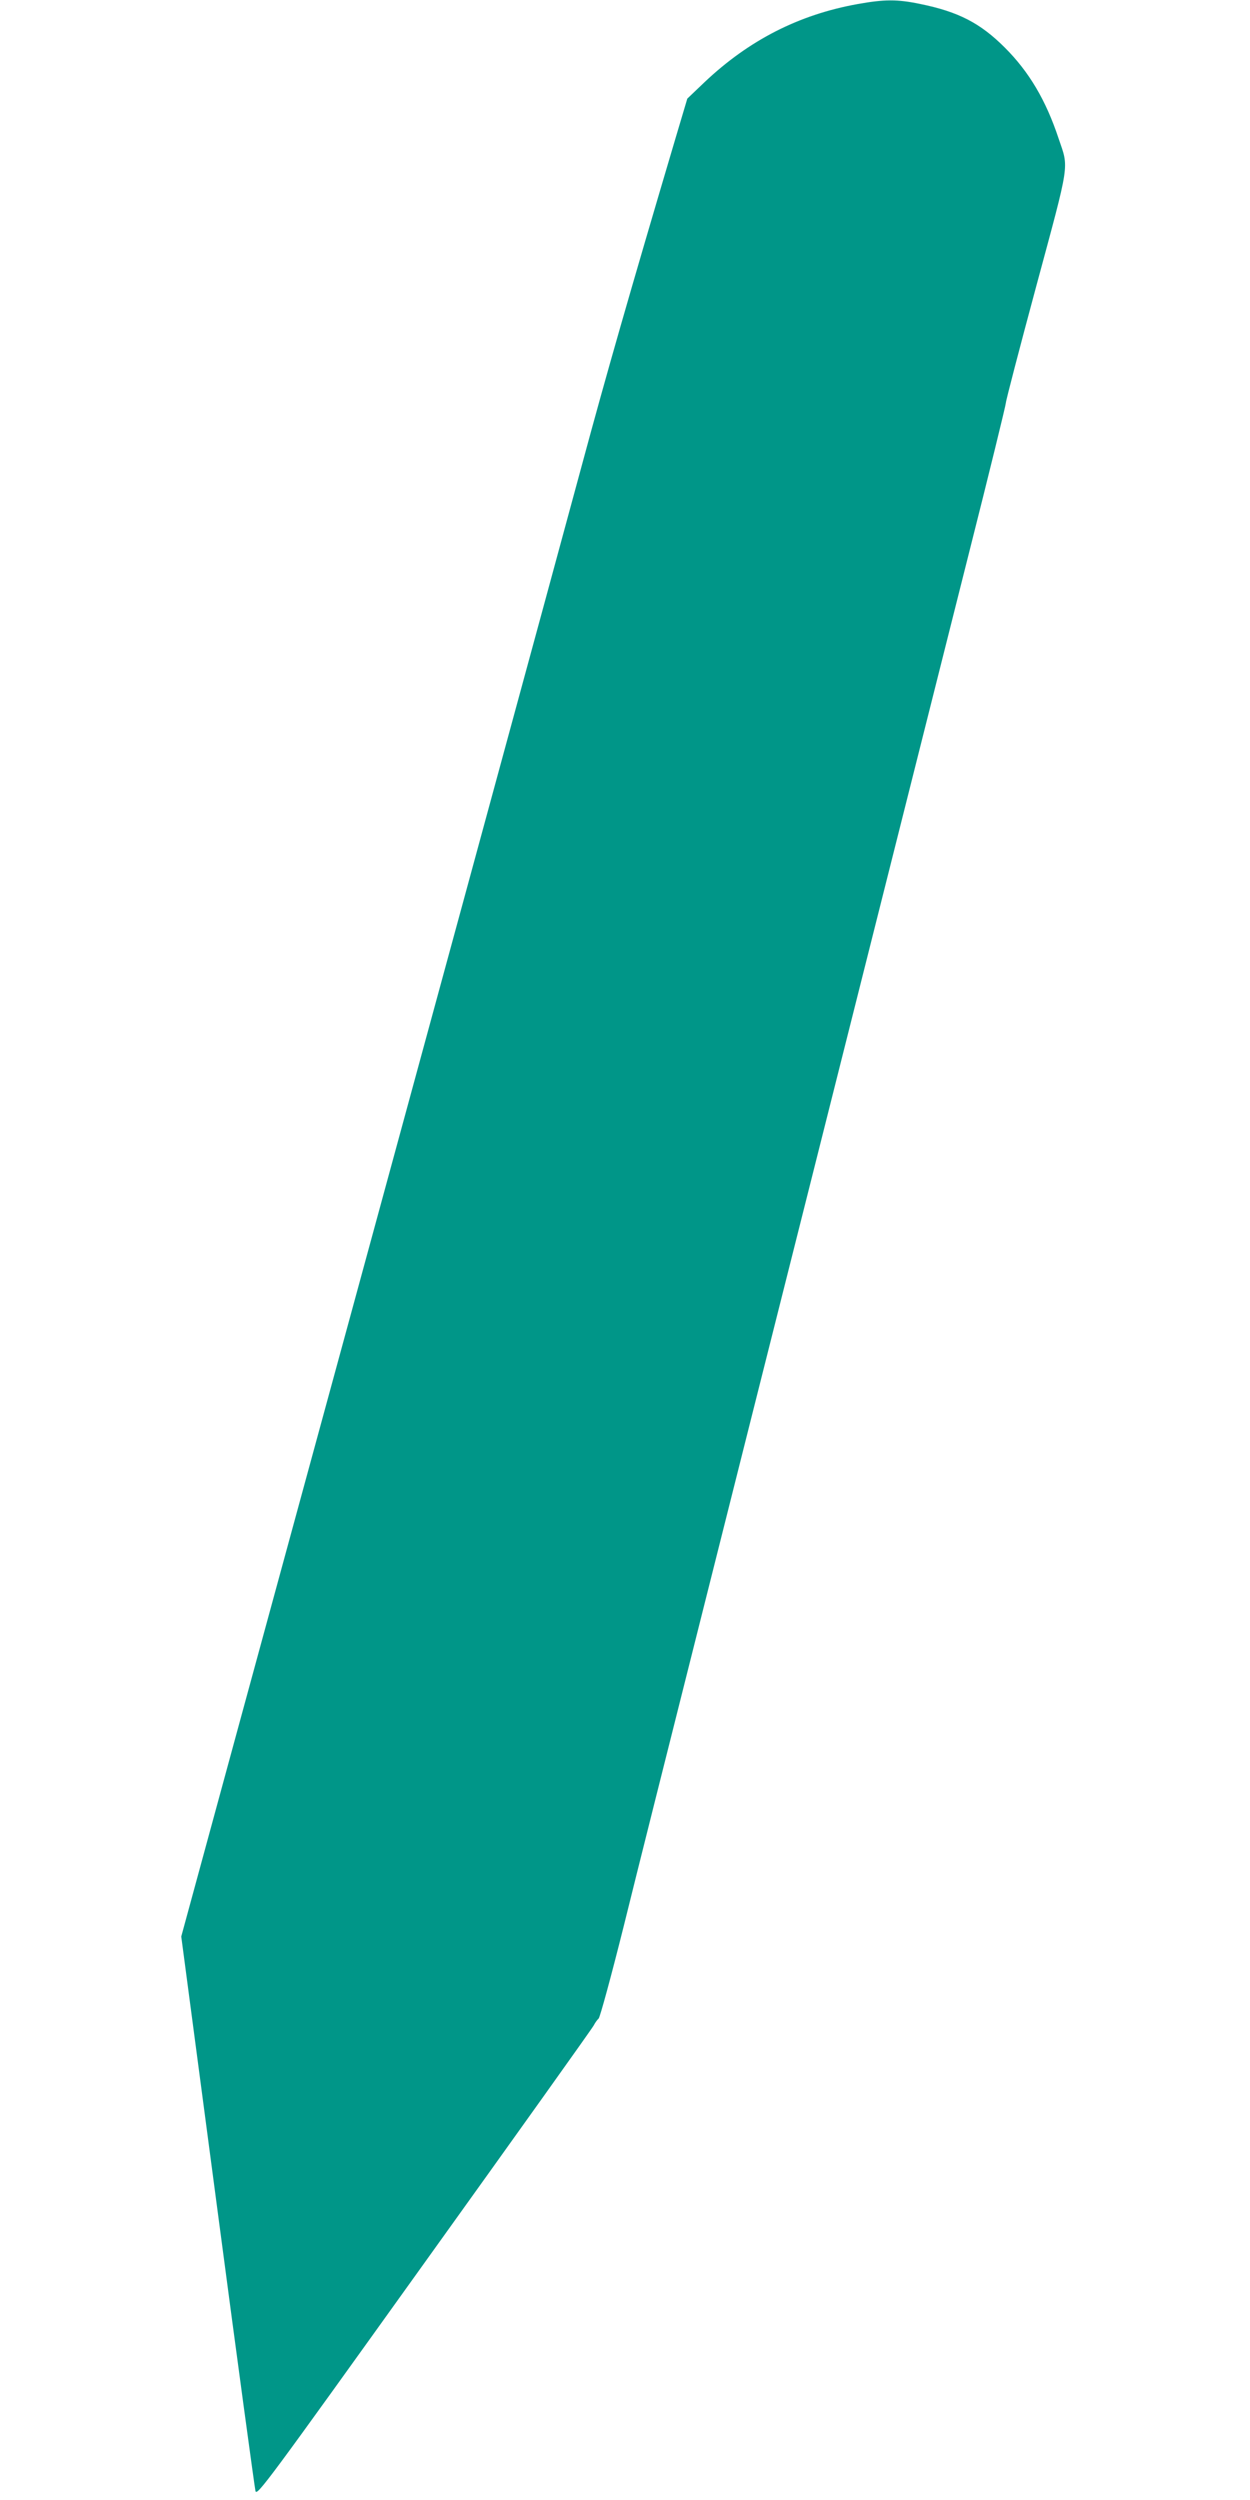 <?xml version="1.0" standalone="no"?>
<!DOCTYPE svg PUBLIC "-//W3C//DTD SVG 20010904//EN"
 "http://www.w3.org/TR/2001/REC-SVG-20010904/DTD/svg10.dtd">
<svg version="1.0" xmlns="http://www.w3.org/2000/svg"
 width="640pt" height="1280pt" viewBox="0 0 640 1280"
 preserveAspectRatio="xMidYMid meet">
<g transform="translate(0,1280) scale(0.1,-0.1)"
fill="#009688" stroke="none">
<path d="M4390 12779 c-300 -54 -556 -185 -783 -400 l-88 -84 -61 -205 c-236
-797 -354 -1209 -477 -1665 -65 -243 -1003 -3689 -1733 -6365 l-320 -1175 186
-1405 c102 -773 190 -1418 194 -1434 7 -28 60 44 863 1165 471 657 862 1205
869 1219 7 14 19 30 25 35 7 6 65 219 129 475 63 256 235 940 381 1520 146
580 389 1548 541 2150 363 1443 612 2433 844 3354 105 415 190 763 190 773 0
11 70 280 156 599 174 645 167 599 114 755 -65 196 -151 341 -275 465 -126
126 -238 184 -435 224 -115 24 -182 24 -320 -1z"/>
</g>
</svg>
